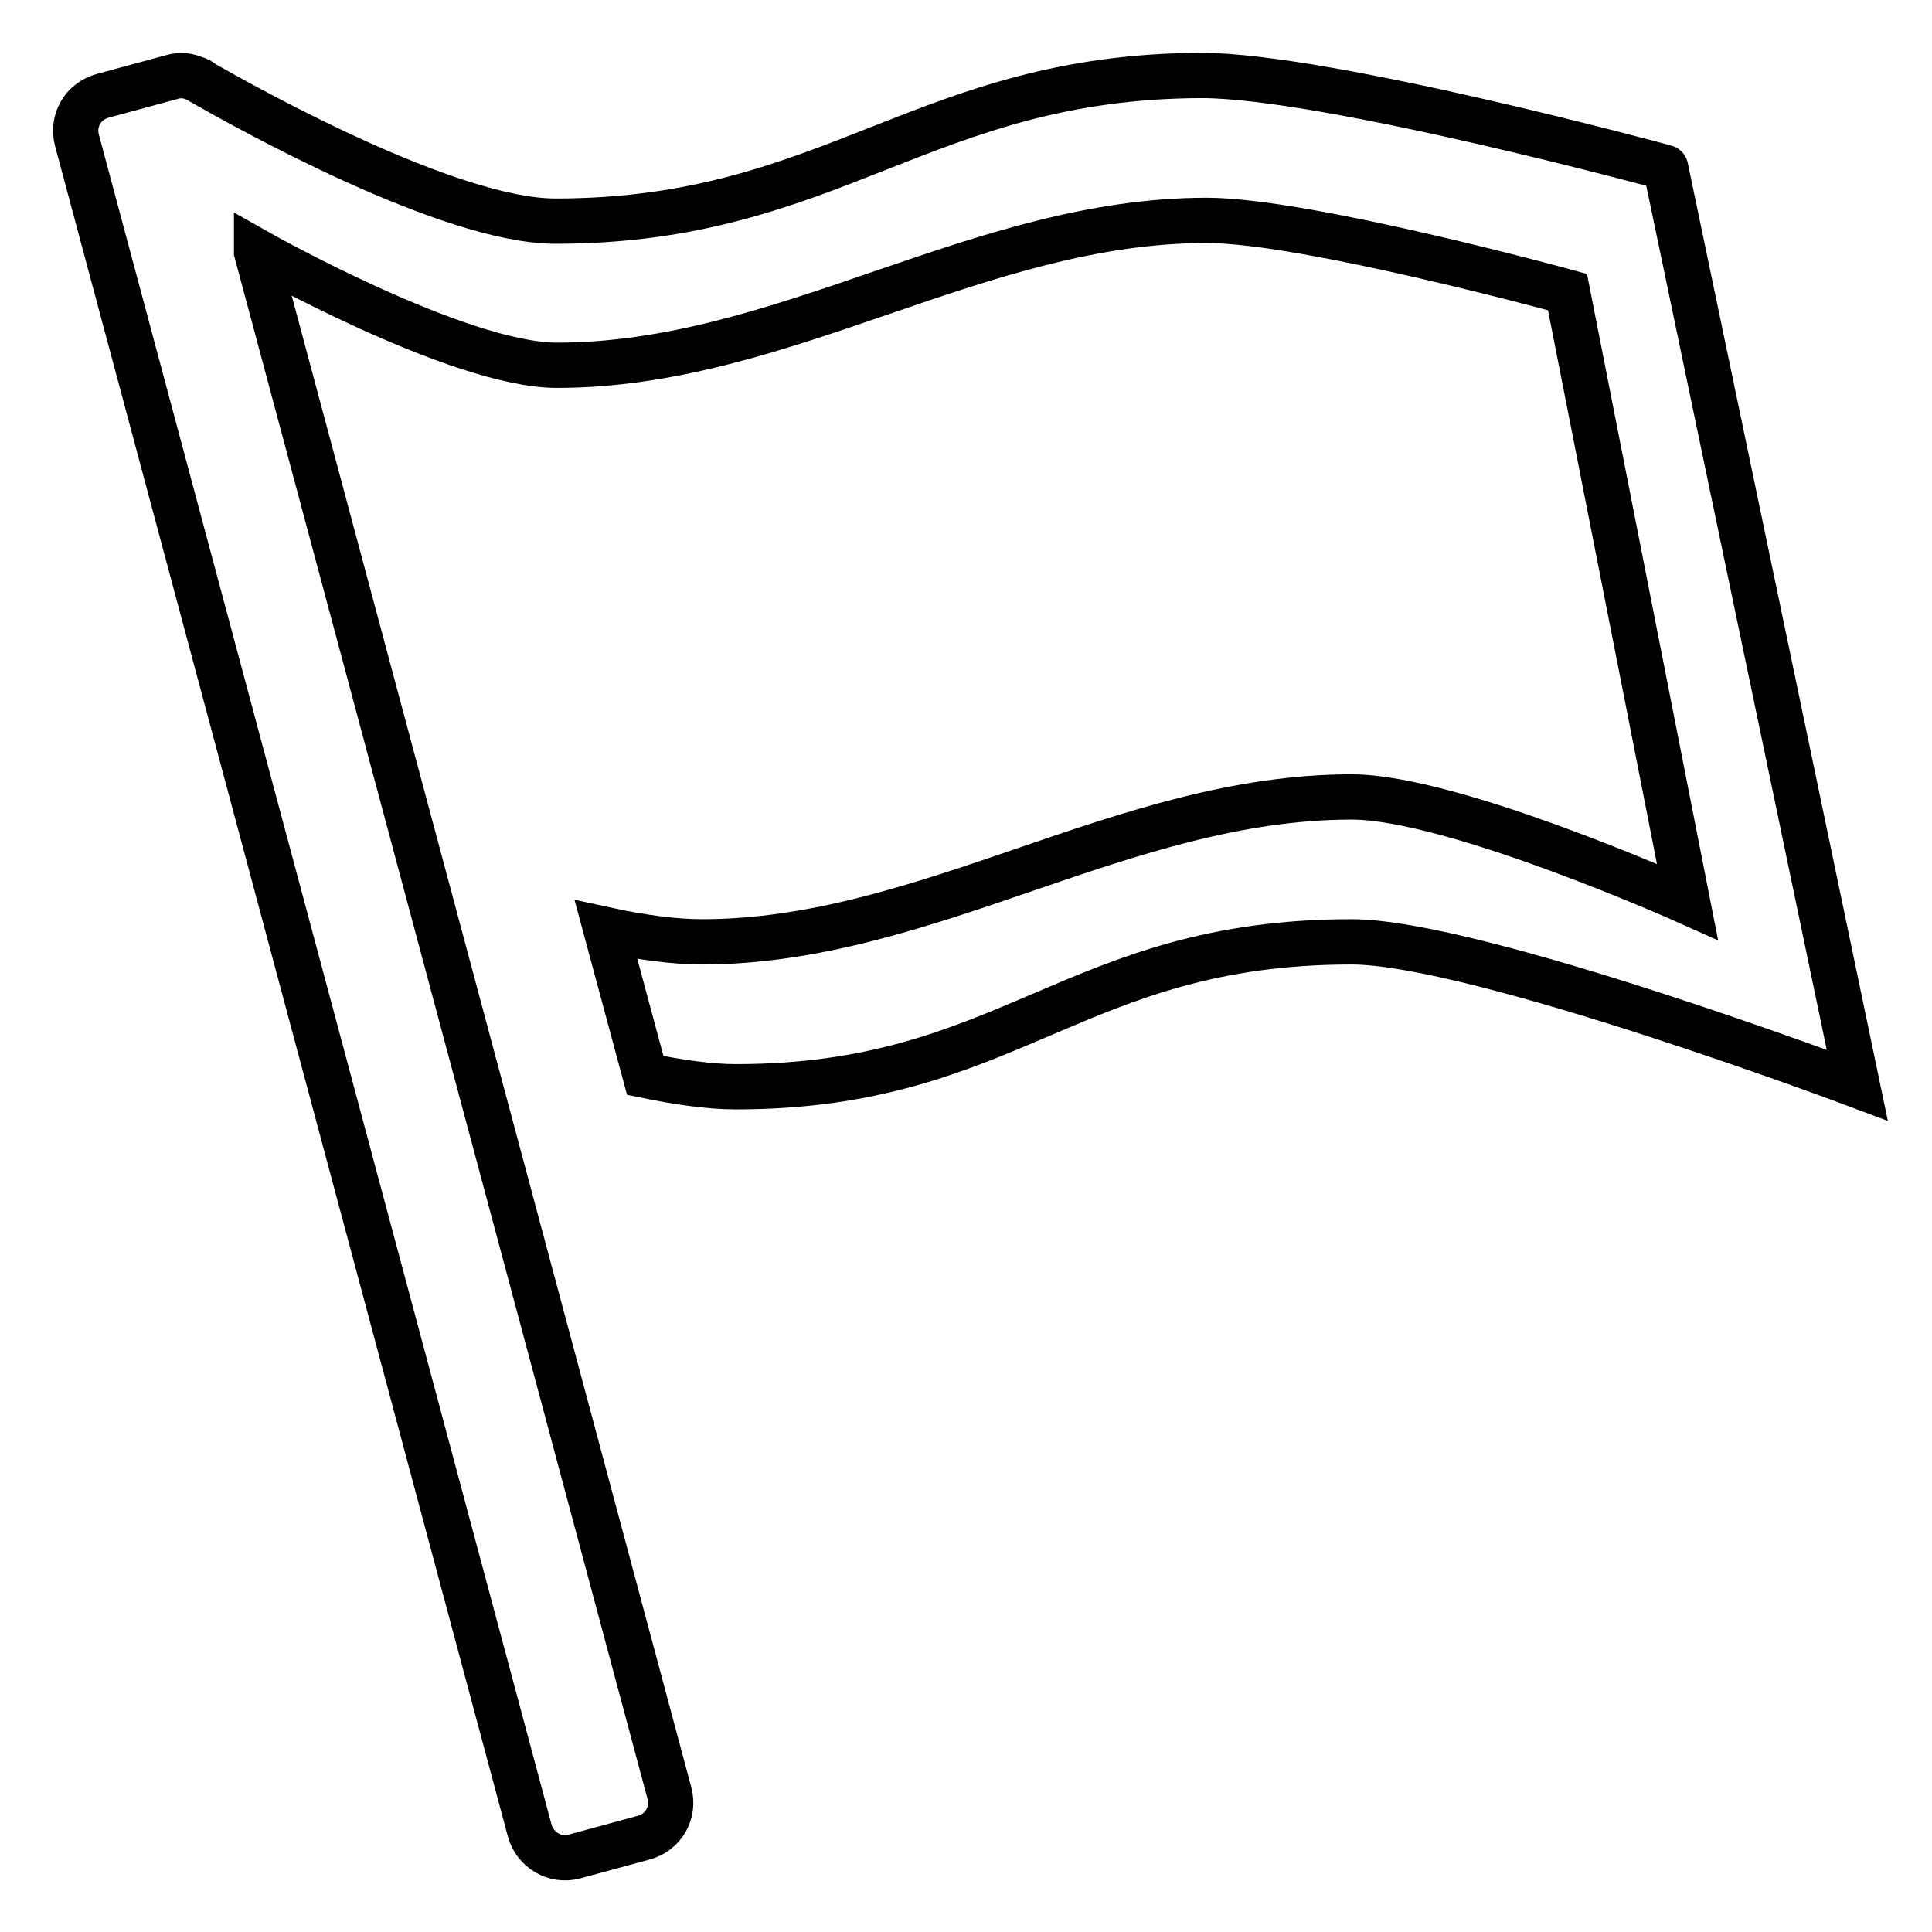 <?xml version="1.0" encoding="utf-8"?>
<!-- Svg Vector Icons : http://www.onlinewebfonts.com/icon -->
<!DOCTYPE svg PUBLIC "-//W3C//DTD SVG 1.1//EN" "http://www.w3.org/Graphics/SVG/1.1/DTD/svg11.dtd">
<svg version="1.1" xmlns="http://www.w3.org/2000/svg" xmlns:xlink="http://www.w3.org/1999/xlink" x="0px" y="0px" viewBox="0 0 256 256" enable-background="new 0 0 256 256" xml:space="preserve">
<g> <path stroke-width="6" fill-opacity="0" stroke="#000000"  d="M220.7,22.2c0.1,0-44.9-12.2-61.5-12.2c-36.8,0.1-48.9,19.3-85.6,19.3c-14.1,0-40.9-15-46.7-18.3 c-0.3-0.3-0.7-0.5-1.1-0.6c0,0,0,0,0,0l0,0c-0.9-0.4-2-0.5-3-0.2l-9.2,2.5c-2.6,0.7-4.1,3.3-3.4,5.9l60,224 c0.7,2.5,3.3,4.1,5.9,3.4l9.2-2.5c2.6-0.7,4.1-3.3,3.4-5.9L34,33.4l0-0.1c0,0,26.7,15.1,39.8,15.1c30,0,55.9-19.2,86.1-19.2 c13.2,0,47.8,9.5,47.8,9.5l15.9,80.8c0,0-31-13.9-44.5-13.9c-30.2,0-56.3,19.2-86.1,19.2c-3.6,0-8.1-0.6-12.7-1.6l5.2,19.3 c4.4,0.9,8.5,1.5,12,1.5c36.4,0,44.7-19.2,81.6-19.2c16.5,0,67,19,67,19L220.7,22.2z"/></g>
</svg>